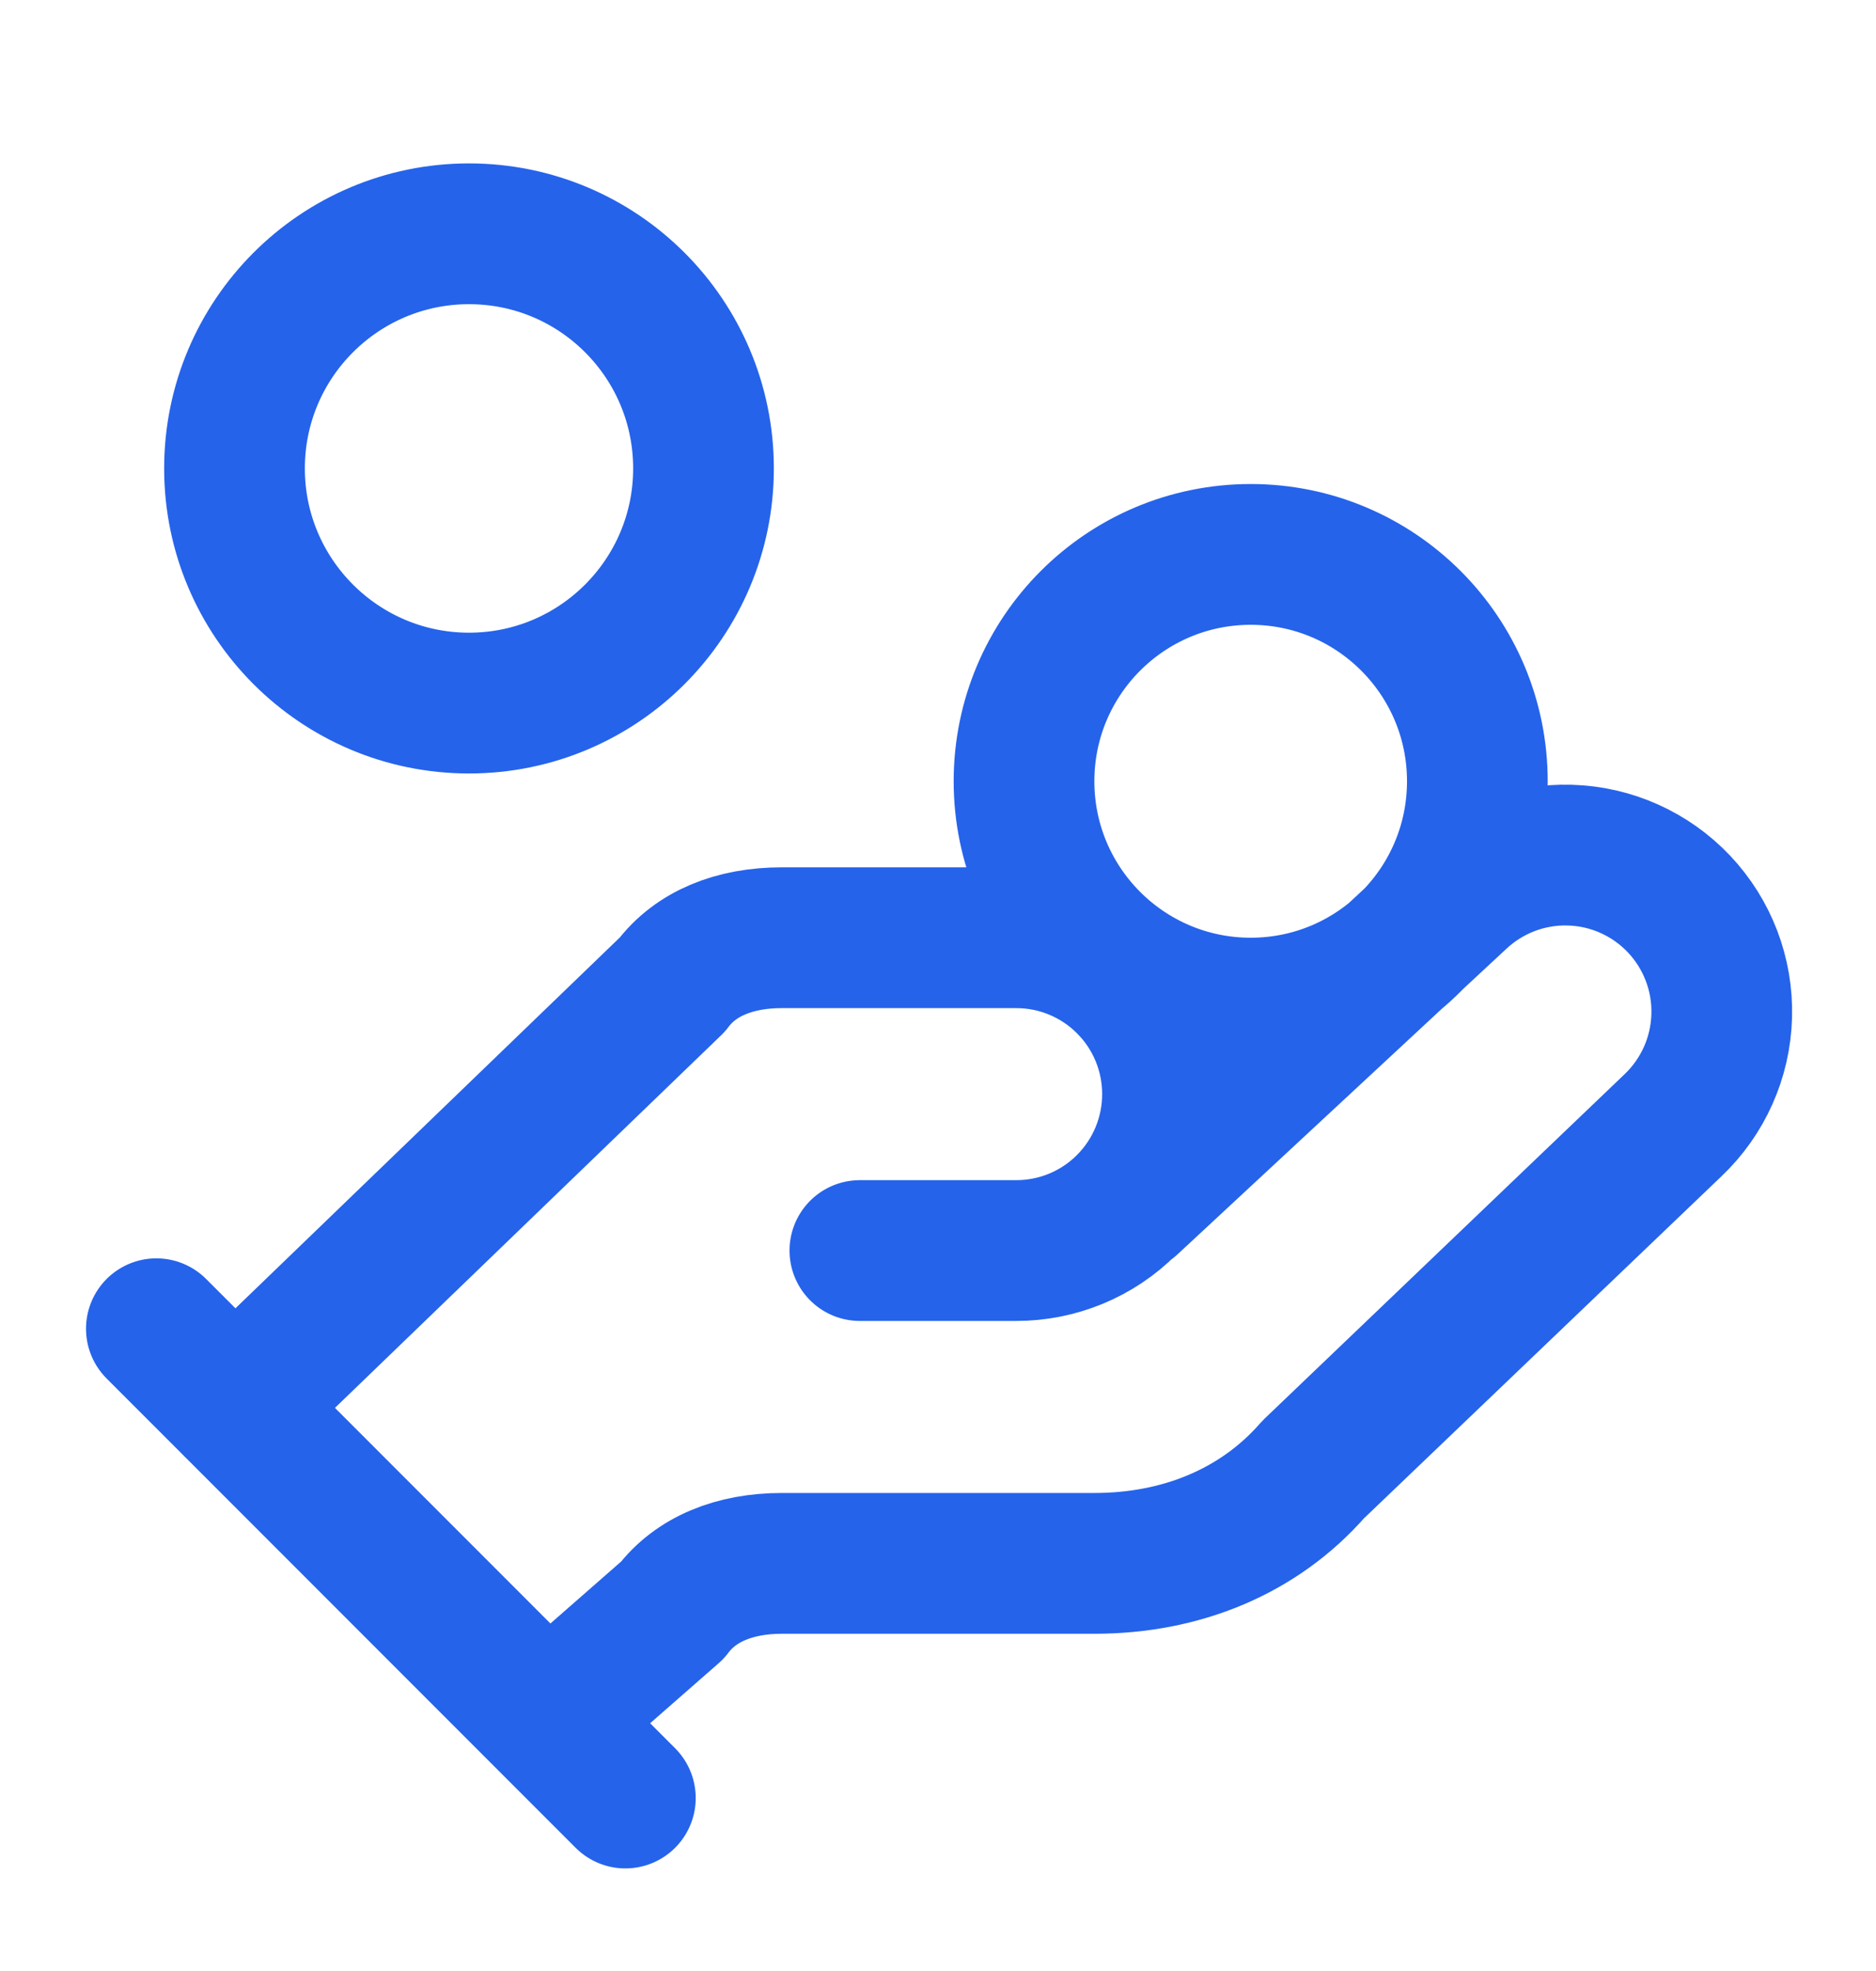 <svg width="20" height="21" viewBox="0 0 20 21" fill="none" xmlns="http://www.w3.org/2000/svg">
<path d="M9.167 13.324H10.834C11.276 13.324 11.7 13.149 12.012 12.836C12.325 12.523 12.5 12.099 12.5 11.657C12.5 11.215 12.325 10.791 12.012 10.479C11.7 10.166 11.276 9.991 10.834 9.991H8.334C7.834 9.991 7.417 10.157 7.167 10.491L2.5 14.991M5.834 18.324L7.167 17.157C7.417 16.824 7.834 16.657 8.334 16.657H11.667C12.584 16.657 13.417 16.324 14 15.657L17.834 11.991C18.155 11.687 18.343 11.268 18.355 10.825C18.368 10.383 18.204 9.954 17.9 9.632C17.596 9.311 17.177 9.123 16.735 9.111C16.293 9.098 15.864 9.262 15.542 9.566L12.042 12.816M1.667 14.157L6.667 19.157M15.75 8.324C15.75 9.659 14.668 10.741 13.334 10.741C11.999 10.741 10.917 9.659 10.917 8.324C10.917 6.989 11.999 5.907 13.334 5.907C14.668 5.907 15.75 6.989 15.75 8.324ZM7.5 4.991C7.5 6.371 6.381 7.491 5 7.491C3.62 7.491 2.5 6.371 2.5 4.991C2.5 3.61 3.62 2.491 5 2.491C6.381 2.491 7.5 3.61 7.5 4.991Z" stroke="#2563EB" stroke-width="1.5" stroke-linecap="round" stroke-linejoin="round"/>
</svg>
